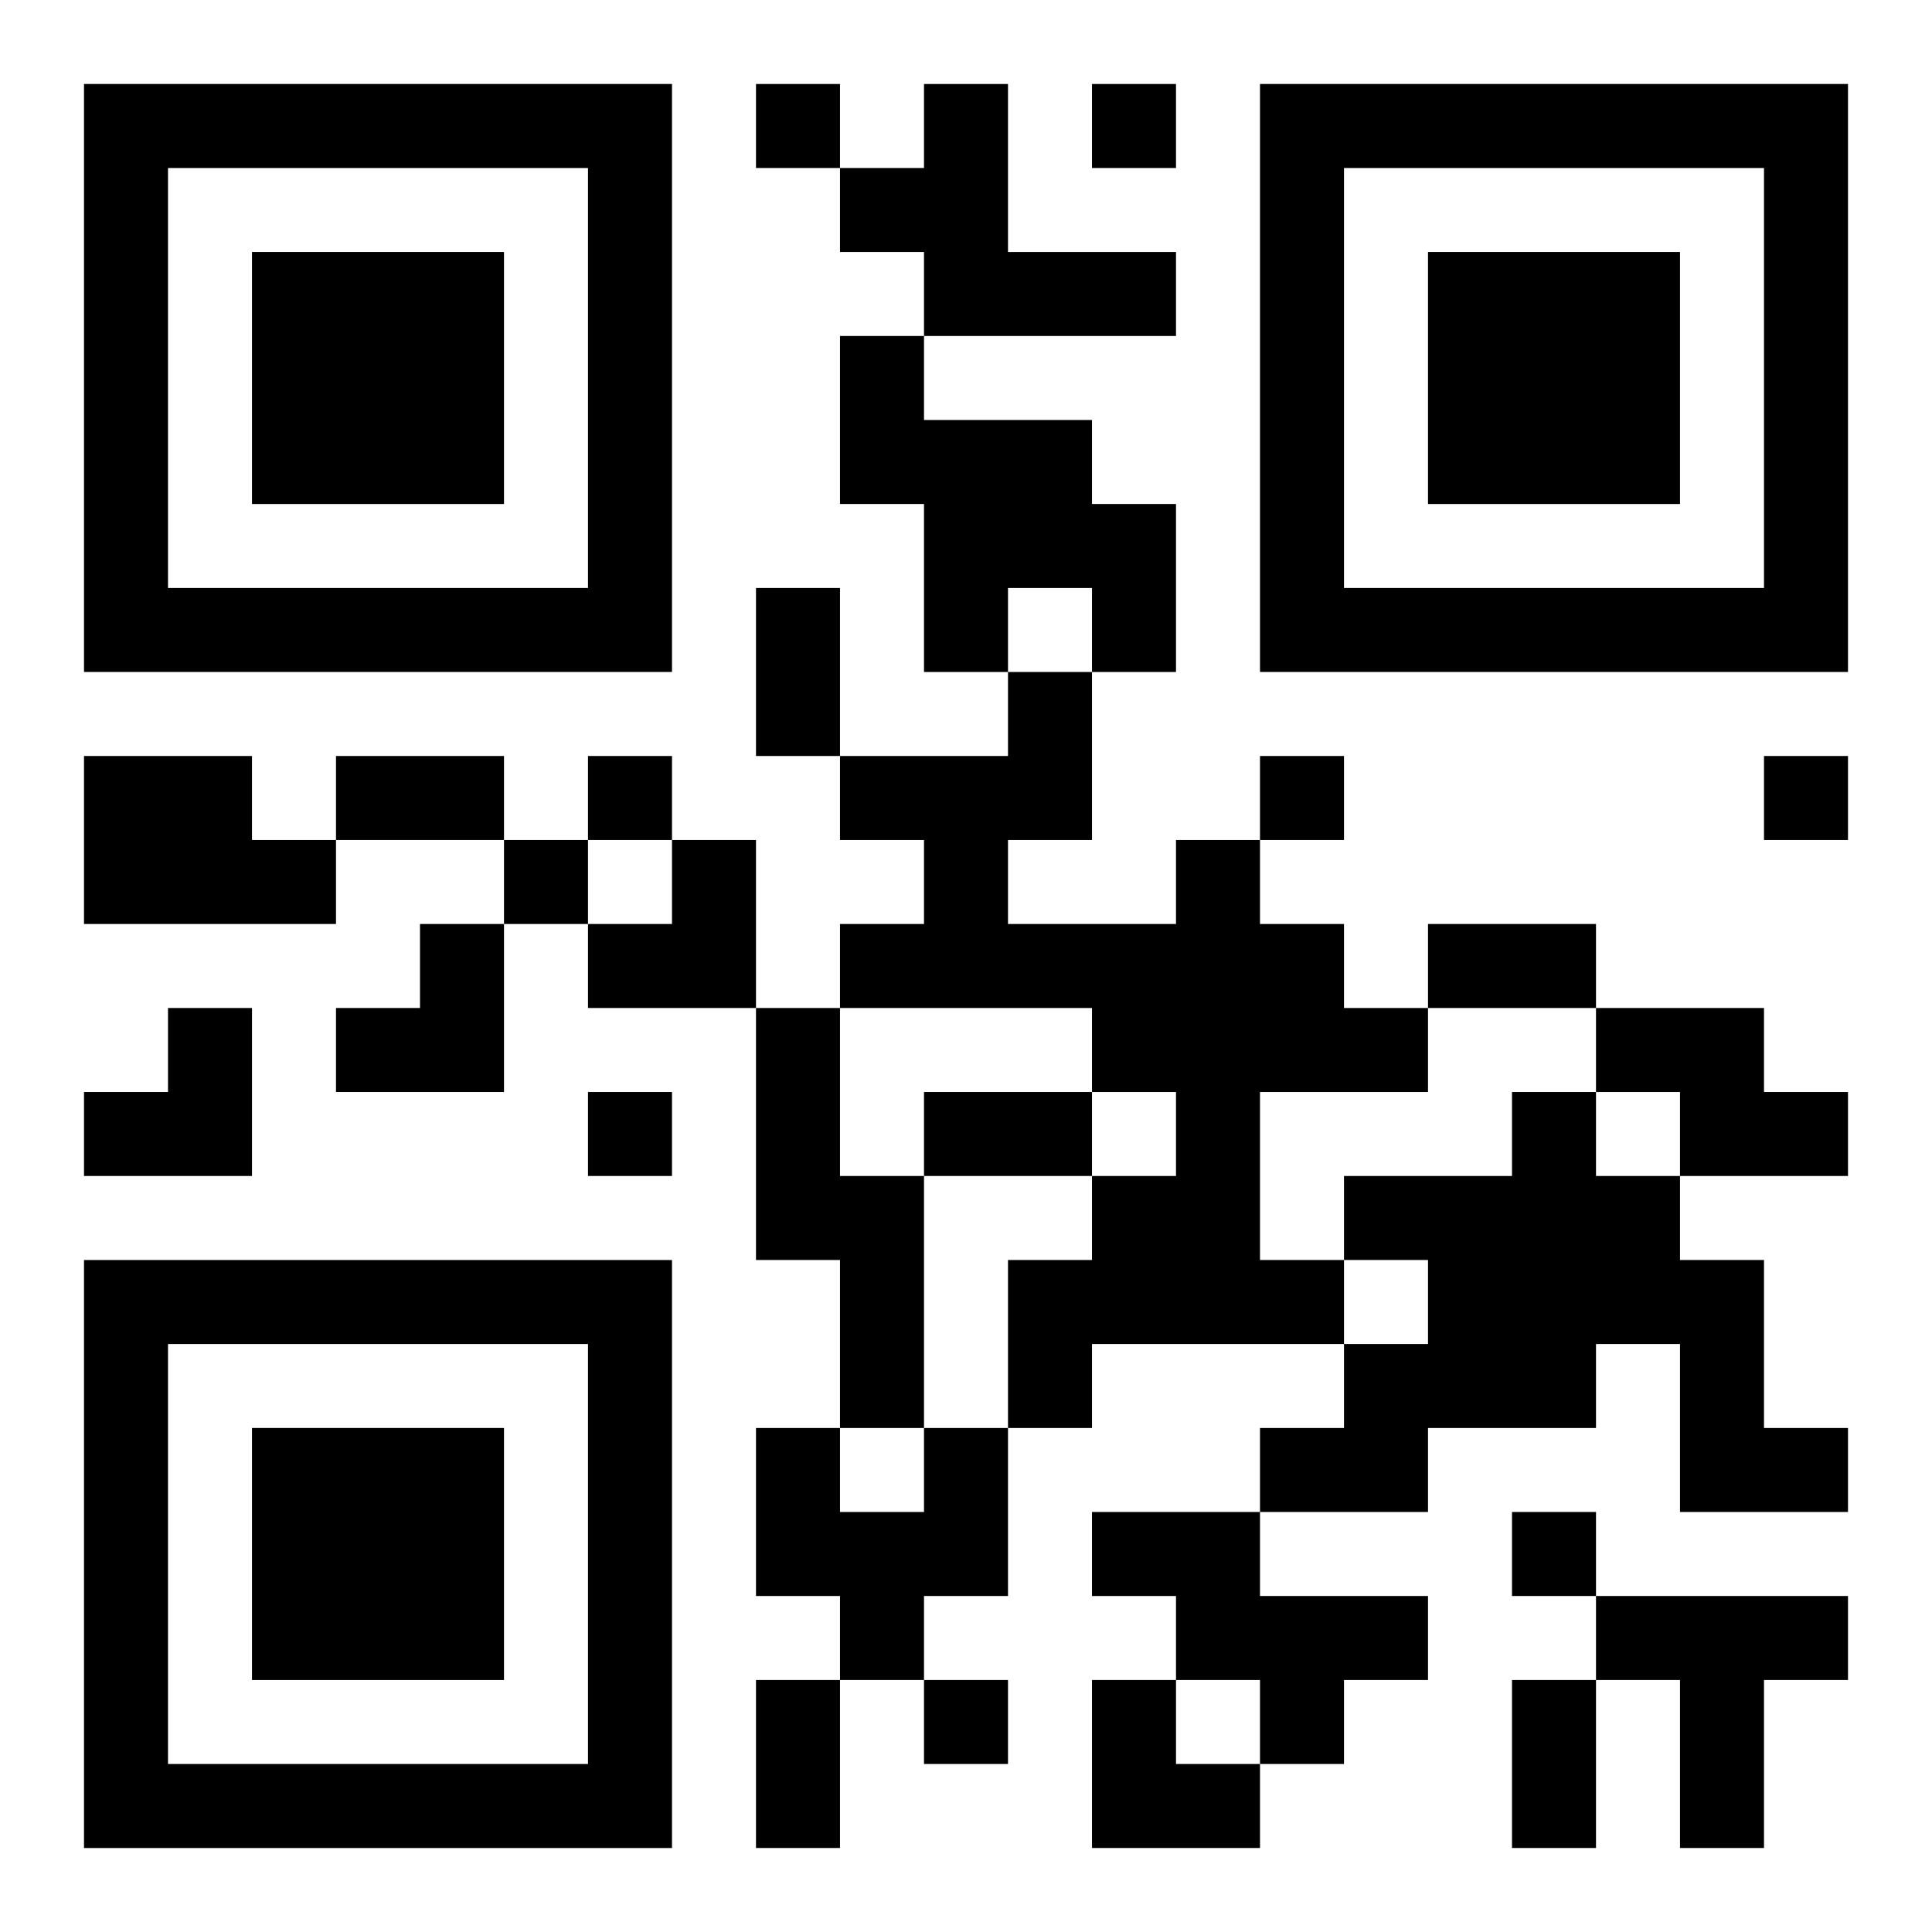 <?xml version="1.0" encoding="UTF-8"?>
<svg width="250" height="250" baseProfile="full" version="1.1" viewBox="-1 -1 23 23" xmlns="http://www.w3.org/2000/svg" xmlns:xlink="http://www.w3.org/1999/xlink"><symbol id="a"><path d="m0 7v7h7v-7h-7zm1 1h5v5h-5v-5zm1 1v3h3v-3h-3z"/></symbol><use y="-7" xlink:href="#a"/><use y="7" xlink:href="#a"/><use x="14" y="-7" xlink:href="#a"/><path d="m10 0h1v2h2v1h-3v-1h-1v-1h1v-1m-1 3h1v1h2v1h1v2h-1v-1h-1v1h-1v-2h-1v-2m-9 5h2v1h1v1h-3v-2m13 1h1v1h1v1h1v1h-2v2h1v1h-3v1h-1v-2h1v-1h1v-1h-1v-1h-3v-1h1v-1h-1v-1h2v-1h1v2h-1v1h2v-1m-5 2h1v2h1v3h-1v-2h-1v-3m10 0h2v1h1v1h-2v-1h-1v-1m-1 1h1v1h1v1h1v2h1v1h-2v-2h-1v1h-2v1h-2v-1h1v-1h1v-1h-1v-1h2v-1m-7 4h1v2h-1v1h-1v-1h-1v-2h1v1h1v-1m2 1h2v1h2v1h-1v1h-1v-1h-1v-1h-1v-1m6 1h3v1h-1v2h-1v-2h-1v-1m-10-18v1h1v-1h-1m4 0v1h1v-1h-1m-6 8v1h1v-1h-1m8 0v1h1v-1h-1m6 0v1h1v-1h-1m-15 1v1h1v-1h-1m1 3v1h1v-1h-1m11 5v1h1v-1h-1m-7 2v1h1v-1h-1m-2-13h1v2h-1v-2m-5 2h2v1h-2v-1m13 2h2v1h-2v-1m-6 2h2v1h-2v-1m-2 7h1v2h-1v-2m9 0h1v2h-1v-2m-11-10m1 0h1v2h-2v-1h1zm-4 1m1 0h1v2h-2v-1h1zm-4 1m1 0h1v2h-2v-1h1zm11 8h1v1h1v1h-2z"/></svg>

